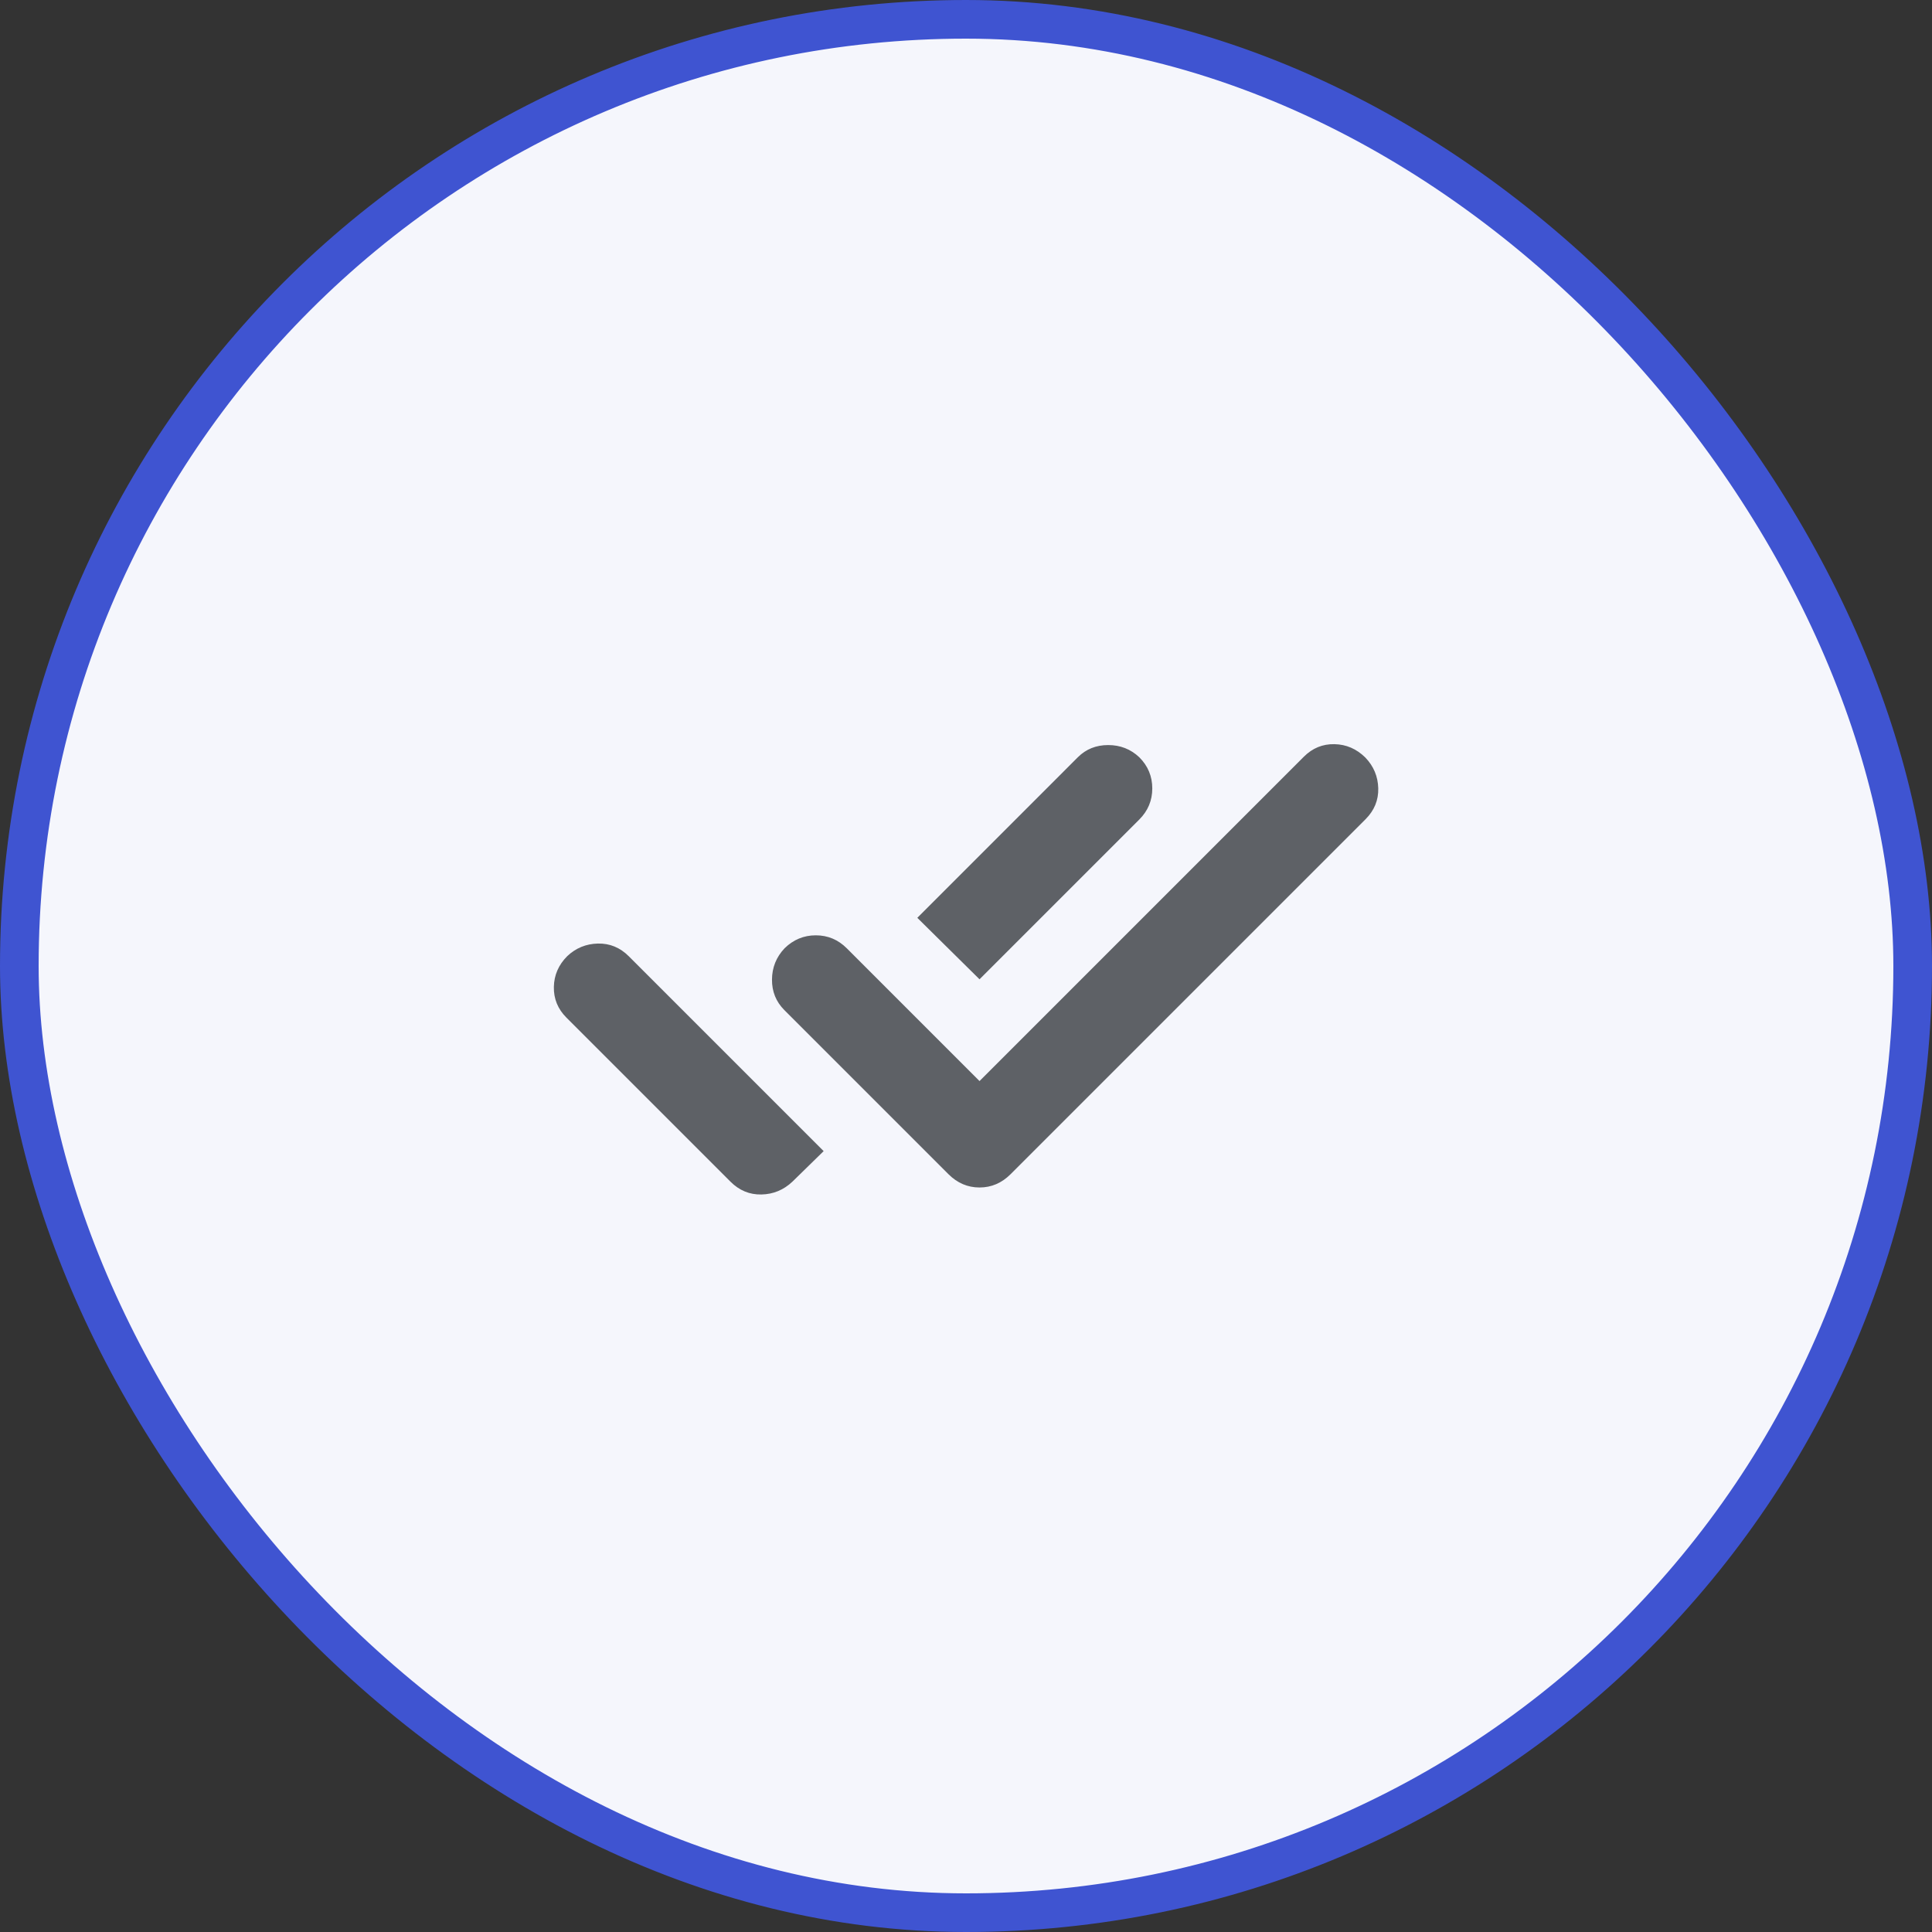 <svg width="50" height="50" viewBox="0 0 50 50" fill="none" xmlns="http://www.w3.org/2000/svg">
<rect x="0" y="0" width="50" height="50" fill="#333333" stroke="none"/>
<rect x="0.5" y="0.5" width="49" height="49" rx="24.5" fill="#F5F6FC"/>
<rect x="0.5" y="0.5" width="49" height="49" rx="24.5" stroke="#3F54D1"/>
<path d="M18.904 30.581L14.66 26.337C14.436 26.113 14.328 25.848 14.334 25.541C14.34 25.235 14.456 24.97 14.679 24.746C14.903 24.534 15.168 24.426 15.475 24.419C15.781 24.413 16.047 24.522 16.271 24.746L19.725 28.2L21.316 29.791L20.508 30.581C20.28 30.796 20.012 30.907 19.706 30.913C19.399 30.92 19.132 30.809 18.904 30.581ZM24.548 30.39L20.298 26.14C20.083 25.924 19.977 25.661 19.979 25.351C19.981 25.04 20.089 24.77 20.304 24.542C20.532 24.318 20.802 24.206 21.113 24.206C21.423 24.206 21.691 24.318 21.915 24.542L25.35 27.978L33.742 19.585C33.966 19.361 34.23 19.253 34.535 19.259C34.84 19.265 35.106 19.38 35.334 19.604C35.549 19.828 35.661 20.093 35.669 20.4C35.677 20.706 35.568 20.974 35.34 21.202L26.152 30.39C25.924 30.617 25.657 30.732 25.35 30.732C25.044 30.732 24.776 30.617 24.548 30.39ZM25.35 25.344L23.74 23.753L27.894 19.598C28.105 19.387 28.367 19.282 28.68 19.282C28.993 19.282 29.261 19.387 29.485 19.598C29.709 19.822 29.821 20.091 29.821 20.404C29.821 20.716 29.709 20.985 29.485 21.209L25.35 25.344Z" fill="#5E6166"/>
</svg>
